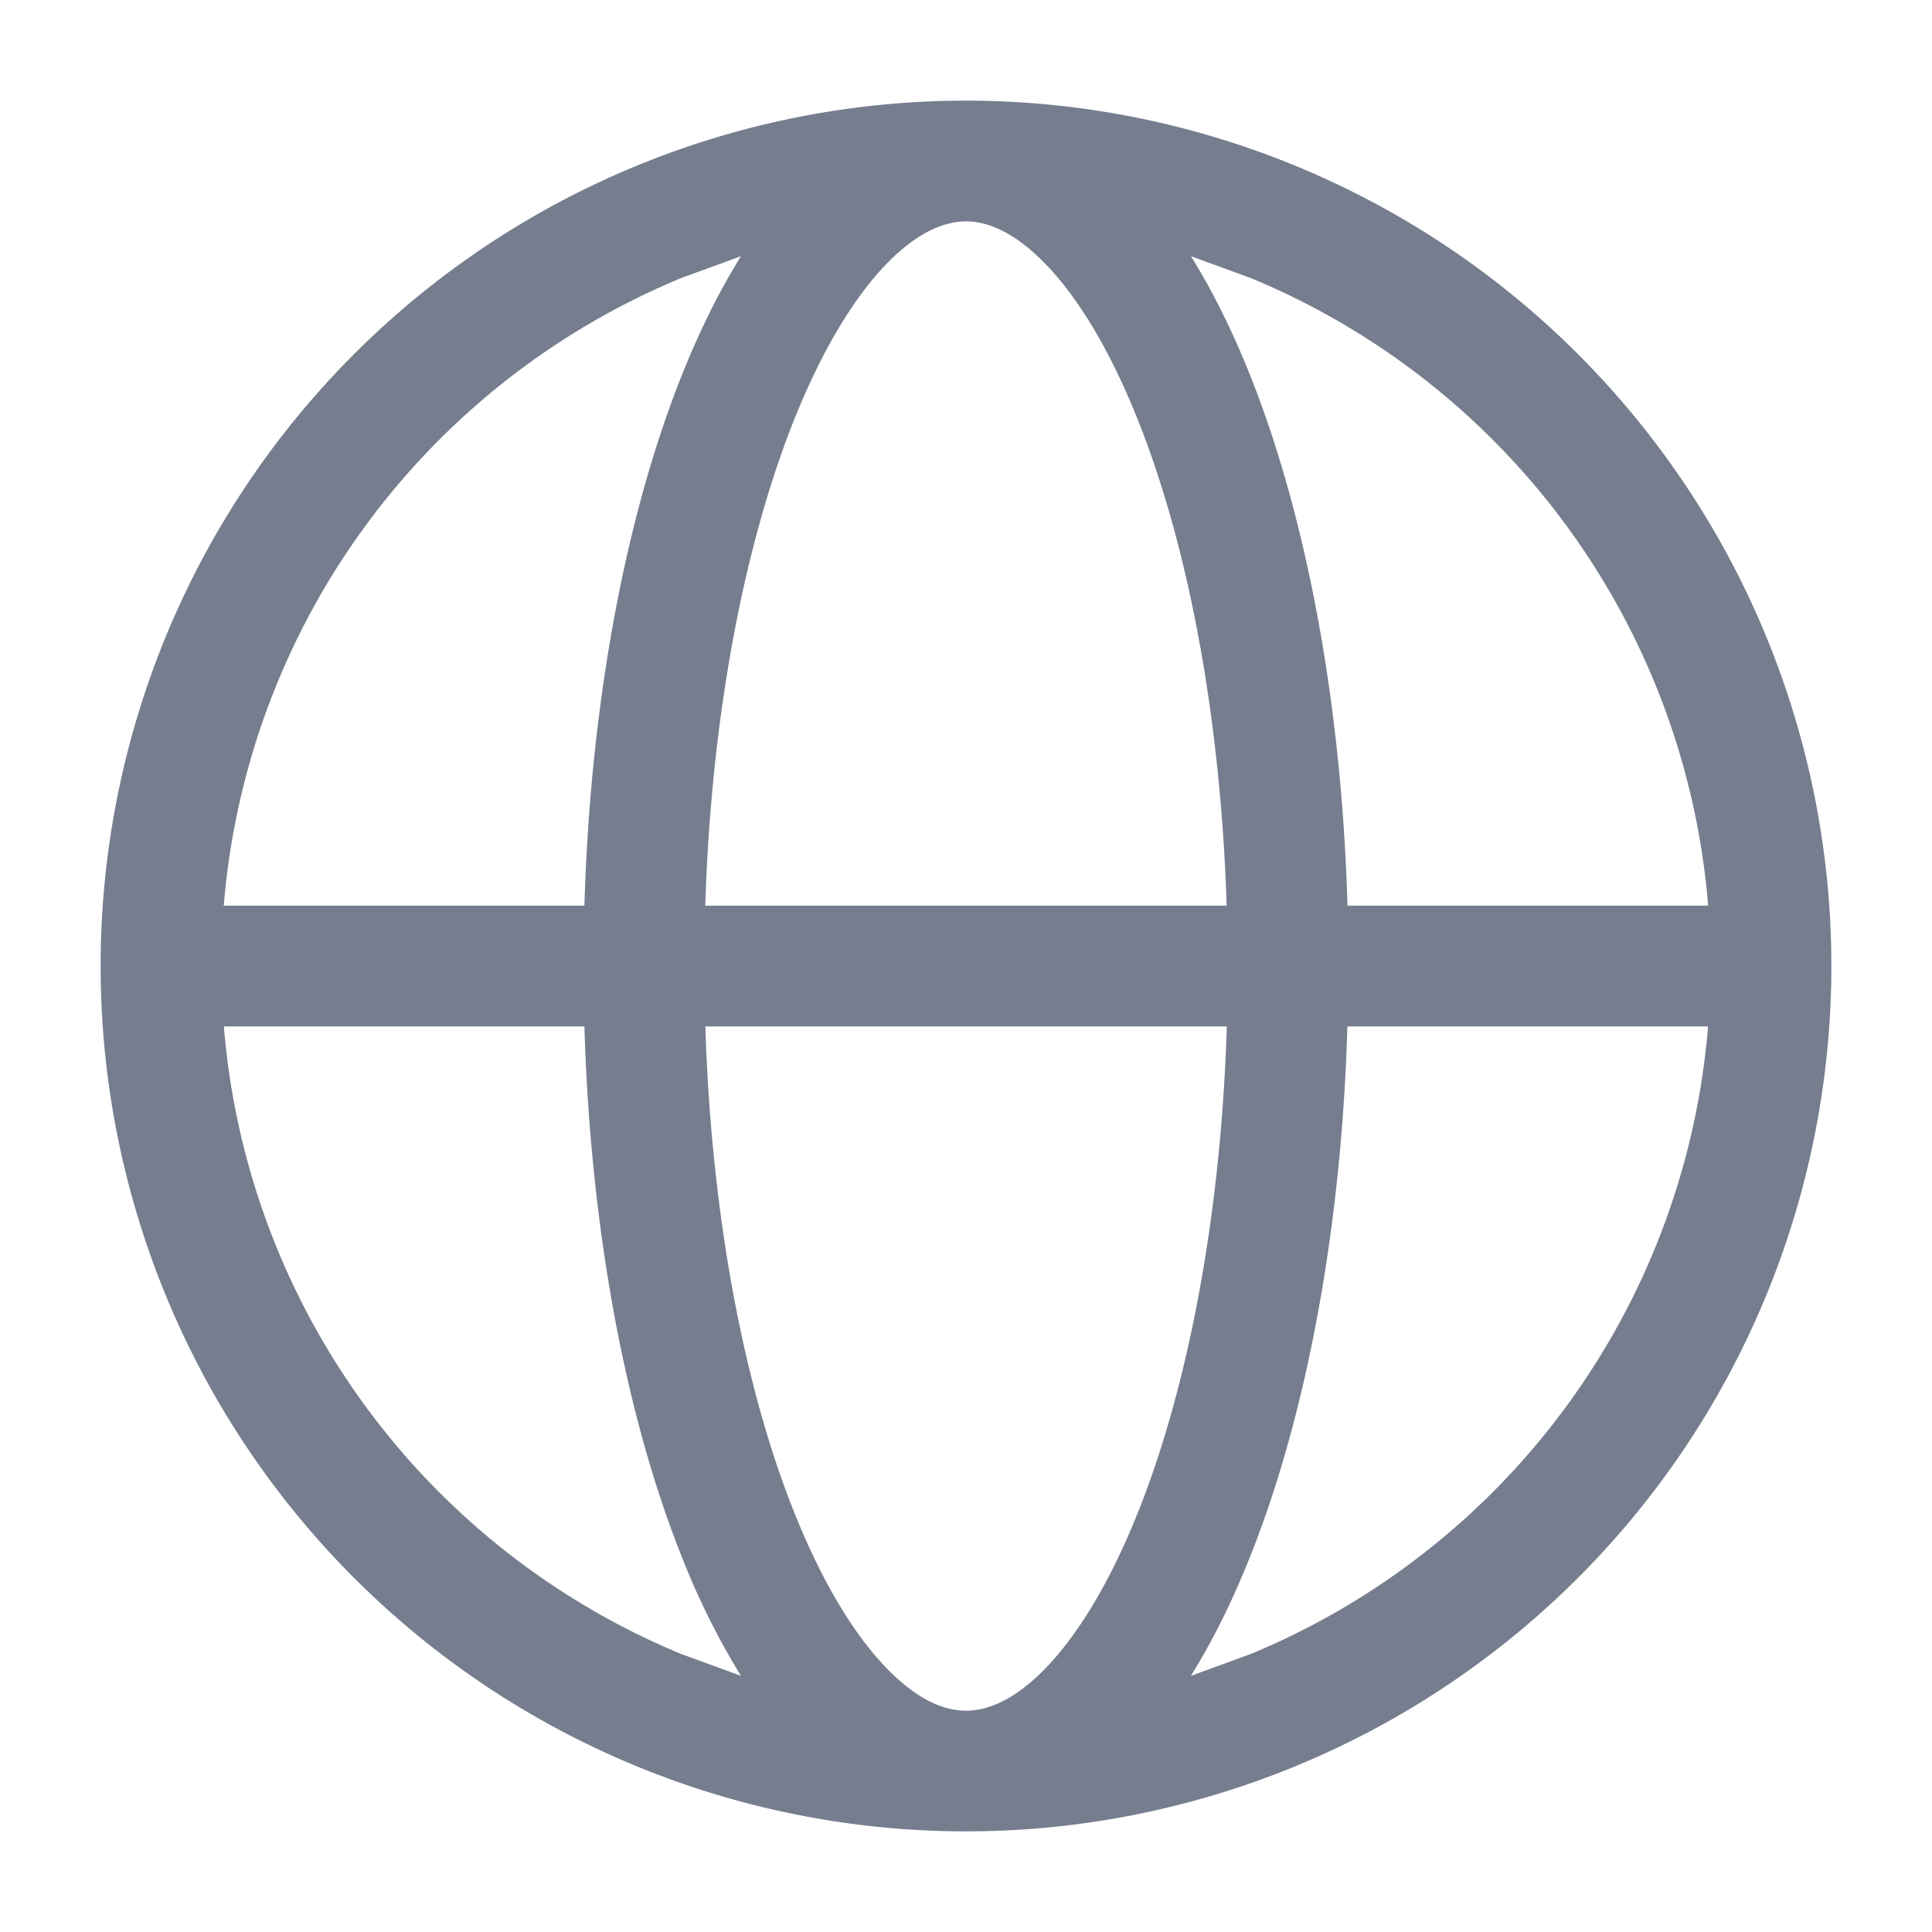 <svg xmlns="http://www.w3.org/2000/svg" width="22" height="22" fill="none" xmlns:v="https://vecta.io/nano"><path fill-rule="evenodd" d="M8.439 2.917l-.684.25a8.48 8.48 0 0 0-4.589 4.589 8.48 8.48 0 0 0-.618 2.557h4.107c.029-1.005.123-1.995.278-2.933.191-1.15.472-2.21.835-3.117.198-.495.422-.948.67-1.346zM11 1.146c-1.294 0-2.575.255-3.771.75S4.947 3.117 4.032 4.032 2.391 6.033 1.896 7.229s-.75 2.477-.75 3.771.255 2.575.75 3.771 1.221 2.282 2.136 3.197 2.001 1.641 3.197 2.136 2.477.75 3.771.75 2.576-.255 3.771-.75 2.282-1.221 3.197-2.136 1.641-2.001 2.136-3.197.75-2.477.75-3.771-.255-2.575-.75-3.771-1.221-2.282-2.136-3.197-2.001-1.641-3.197-2.136-2.477-.75-3.771-.75zm0 1.375c-.239 0-.549.115-.909.488s-.725.963-1.046 1.765c-.318.796-.577 1.757-.755 2.831-.143.862-.23 1.776-.259 2.708h5.937c-.029-.932-.117-1.846-.259-2.708-.178-1.074-.436-2.035-.755-2.831-.32-.801-.683-1.39-1.046-1.765s-.669-.488-.909-.488zm4.344 7.792c-.029-1.005-.123-1.995-.278-2.933-.191-1.15-.472-2.21-.835-3.117-.198-.495-.422-.948-.67-1.346l.684.25a8.48 8.48 0 0 1 4.589 4.589 8.48 8.48 0 0 1 .617 2.557h-4.107zm-1.376 1.375H8.032c.029.932.116 1.846.259 2.708.178 1.074.436 2.035.755 2.831.321.801.683 1.389 1.046 1.765s.669.488.909.488.549-.115.909-.488.725-.963 1.046-1.765c.319-.796.577-1.757.755-2.831.143-.862.23-1.776.259-2.708zm-.408 7.396c.249-.398.472-.851.67-1.346.363-.906.644-1.966.835-3.117.155-.938.249-1.928.278-2.933h4.107a8.48 8.48 0 0 1-2.456 5.308 8.48 8.48 0 0 1-2.751 1.838l-.684.25zm-5.122 0a8.52 8.52 0 0 1-.67-1.346c-.363-.906-.644-1.966-.835-3.117-.155-.938-.249-1.928-.278-2.933H2.549a8.48 8.48 0 0 0 2.456 5.308 8.48 8.48 0 0 0 2.751 1.838l.684.25z" fill="#757d8e"/></svg>